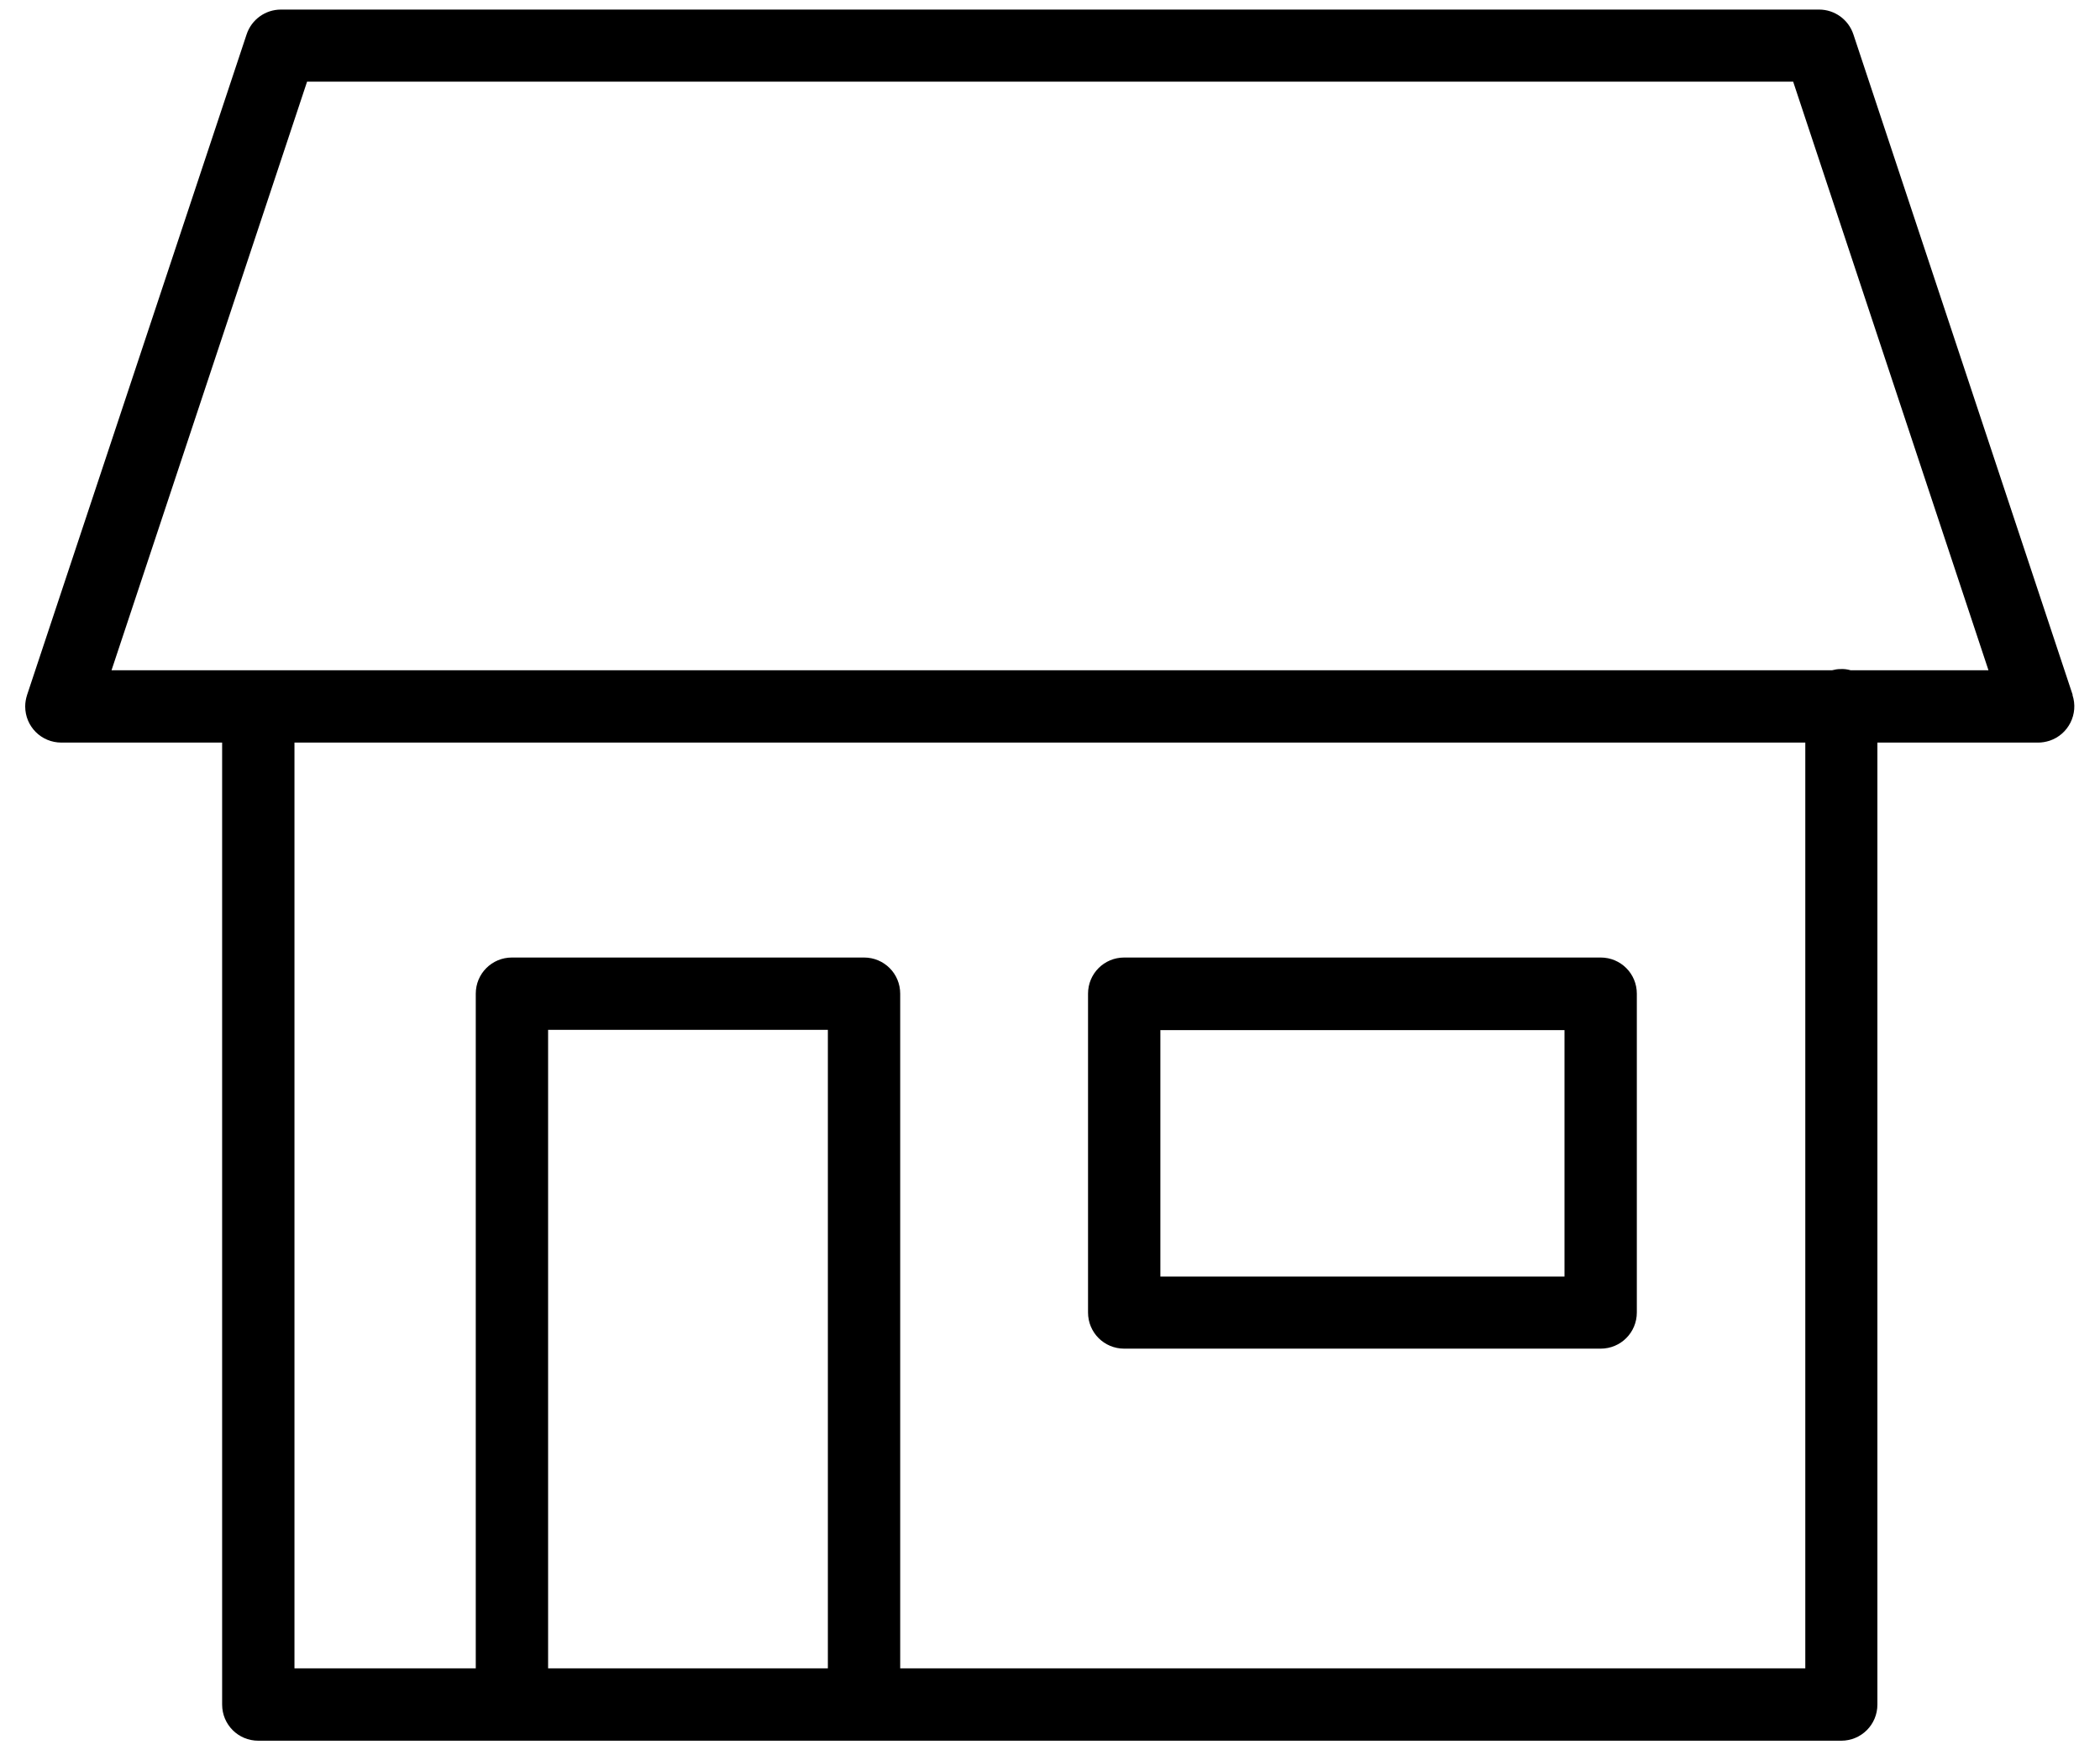 <?xml version="1.0" encoding="UTF-8"?>
<svg id="_レイヤー_2" data-name="レイヤー 2" xmlns="http://www.w3.org/2000/svg" viewBox="0 0 90 75">
  <defs>
    <style>
      .cls-1 {
        fill: none;
      }

      .cls-1, .cls-2 {
        stroke-width: 0px;
      }

      .cls-2 {
        fill: #000;
      }
    </style>
  </defs>
  <g id="_レイヤー_1-2" data-name="レイヤー 1">
    <g>
      <rect class="cls-1" width="90" height="75"/>
      <g>
        <path class="cls-2" d="M88.83,29.78L79.43,1.47c-.21-.63-.8-1.06-1.47-1.06H12.04c-.67,0-1.26.43-1.47,1.06L1.16,29.78c-.05.16-.08.32-.08.49,0,.86.69,1.55,1.55,1.55h6.89v41.22c0,.86.69,1.55,1.55,1.55h67.84c.86,0,1.55-.69,1.55-1.55V31.82h6.89,0c.17,0,.33-.03.49-.08.81-.27,1.25-1.15.98-1.96ZM35.48,71.49h-11.99v-27.36h11.99v27.36ZM77.37,71.49h-38.79v-28.91c0-.86-.69-1.55-1.55-1.55h-15.09c-.86,0-1.55.69-1.55,1.55v28.91h-7.77V31.82h64.75v39.67ZM79.31,28.72c-.14-.04-.29-.06-.44-.05-.12,0-.23.02-.35.05H4.78L13.16,3.5h63.69l8.37,25.22h-5.91Z"/>
        <path class="cls-2" d="M48.18,57.79h20.42c.86,0,1.55-.69,1.55-1.55v-13.66c0-.86-.69-1.55-1.55-1.55h-20.42c-.86,0-1.55.69-1.55,1.55v13.66c0,.86.69,1.55,1.55,1.55ZM49.73,44.14h17.32v10.56h-17.32v-10.56Z"/>
      </g>
    </g>
  </g>
</svg>